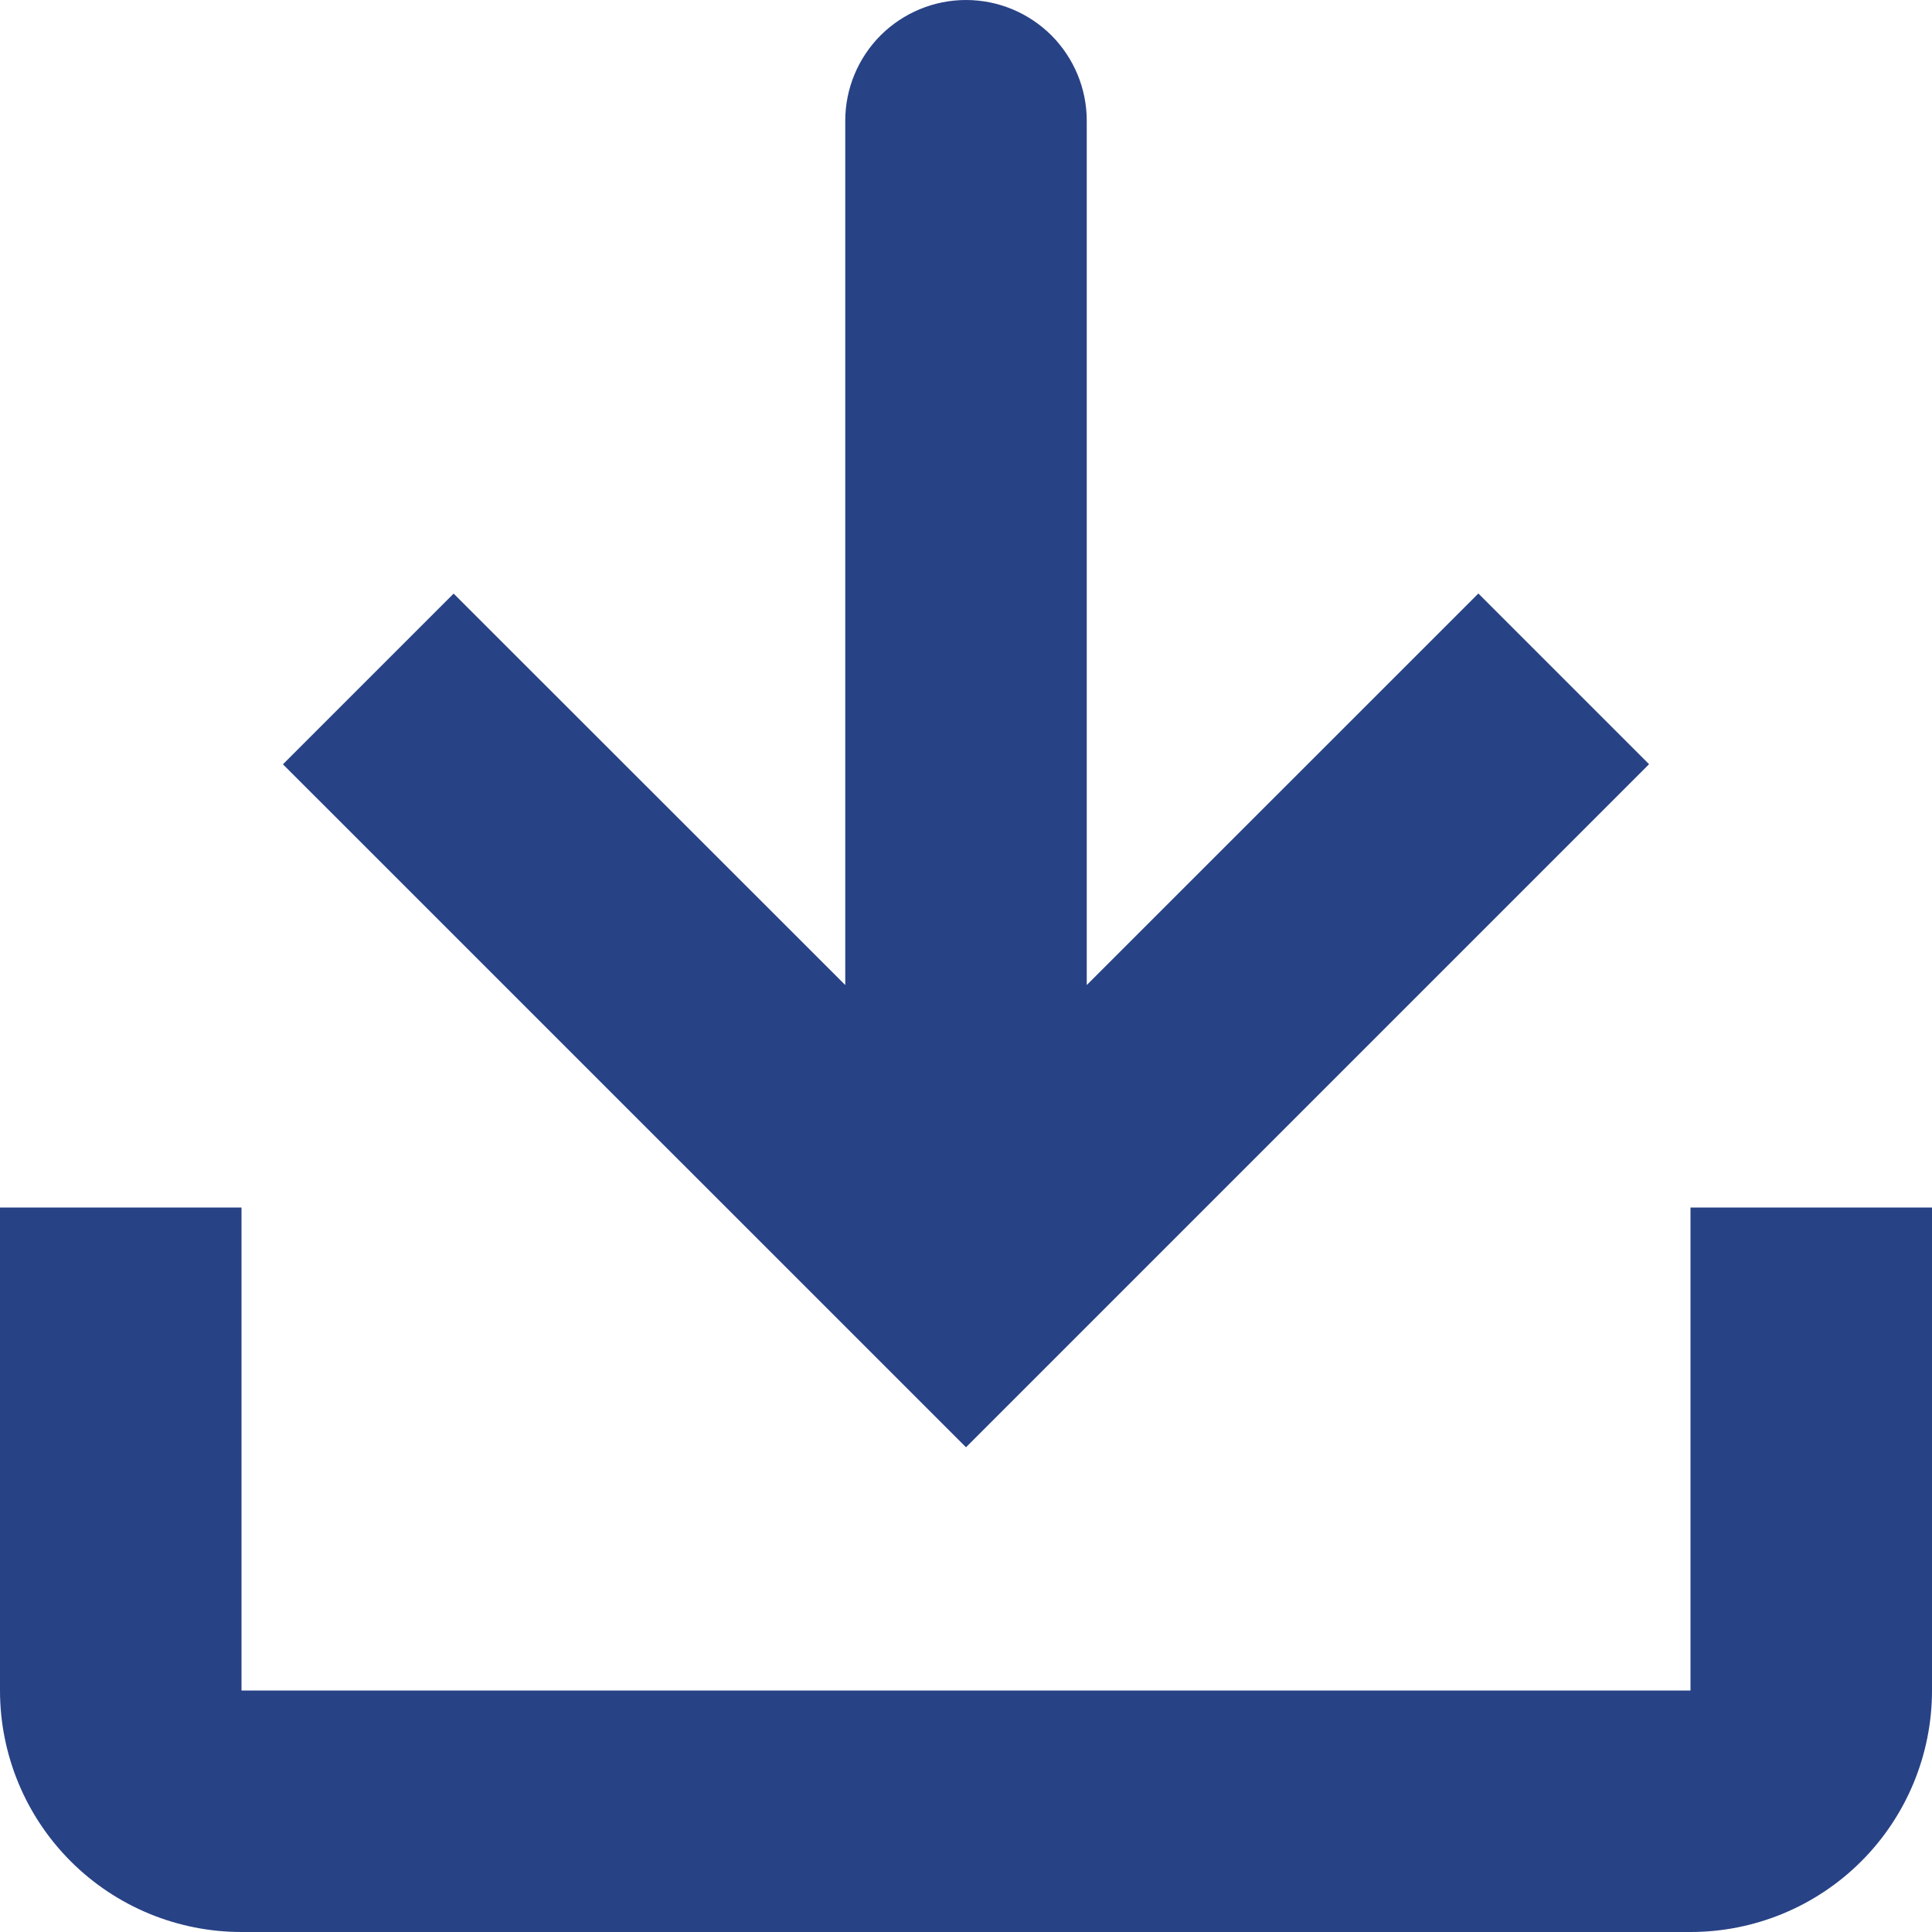 <svg width="20" height="20" viewBox="0 0 20 20" fill="none" xmlns="http://www.w3.org/2000/svg">
<rect width="20" height="20"/>
<path d="M8.75 1.25C8.75 0.918 8.882 0.601 9.116 0.366C9.351 0.132 9.668 0 10 0C10.332 0 10.649 0.132 10.884 0.366C11.118 0.601 11.25 0.918 11.25 1.25V10.197L15.304 6.144L17.071 7.911L10 14.982L2.929 7.912L4.696 6.145L8.75 10.197V1.25Z" fill="#284286"/>
<path d="M0 12.5H2.5V17.5H17.5V12.5H20V17.5C20 18.163 19.737 18.799 19.268 19.268C18.799 19.737 18.163 20 17.5 20H2.5C1.837 20 1.201 19.737 0.732 19.268C0.263 18.799 0 18.163 0 17.5V12.5Z" fill="#284286"/>
</svg>

